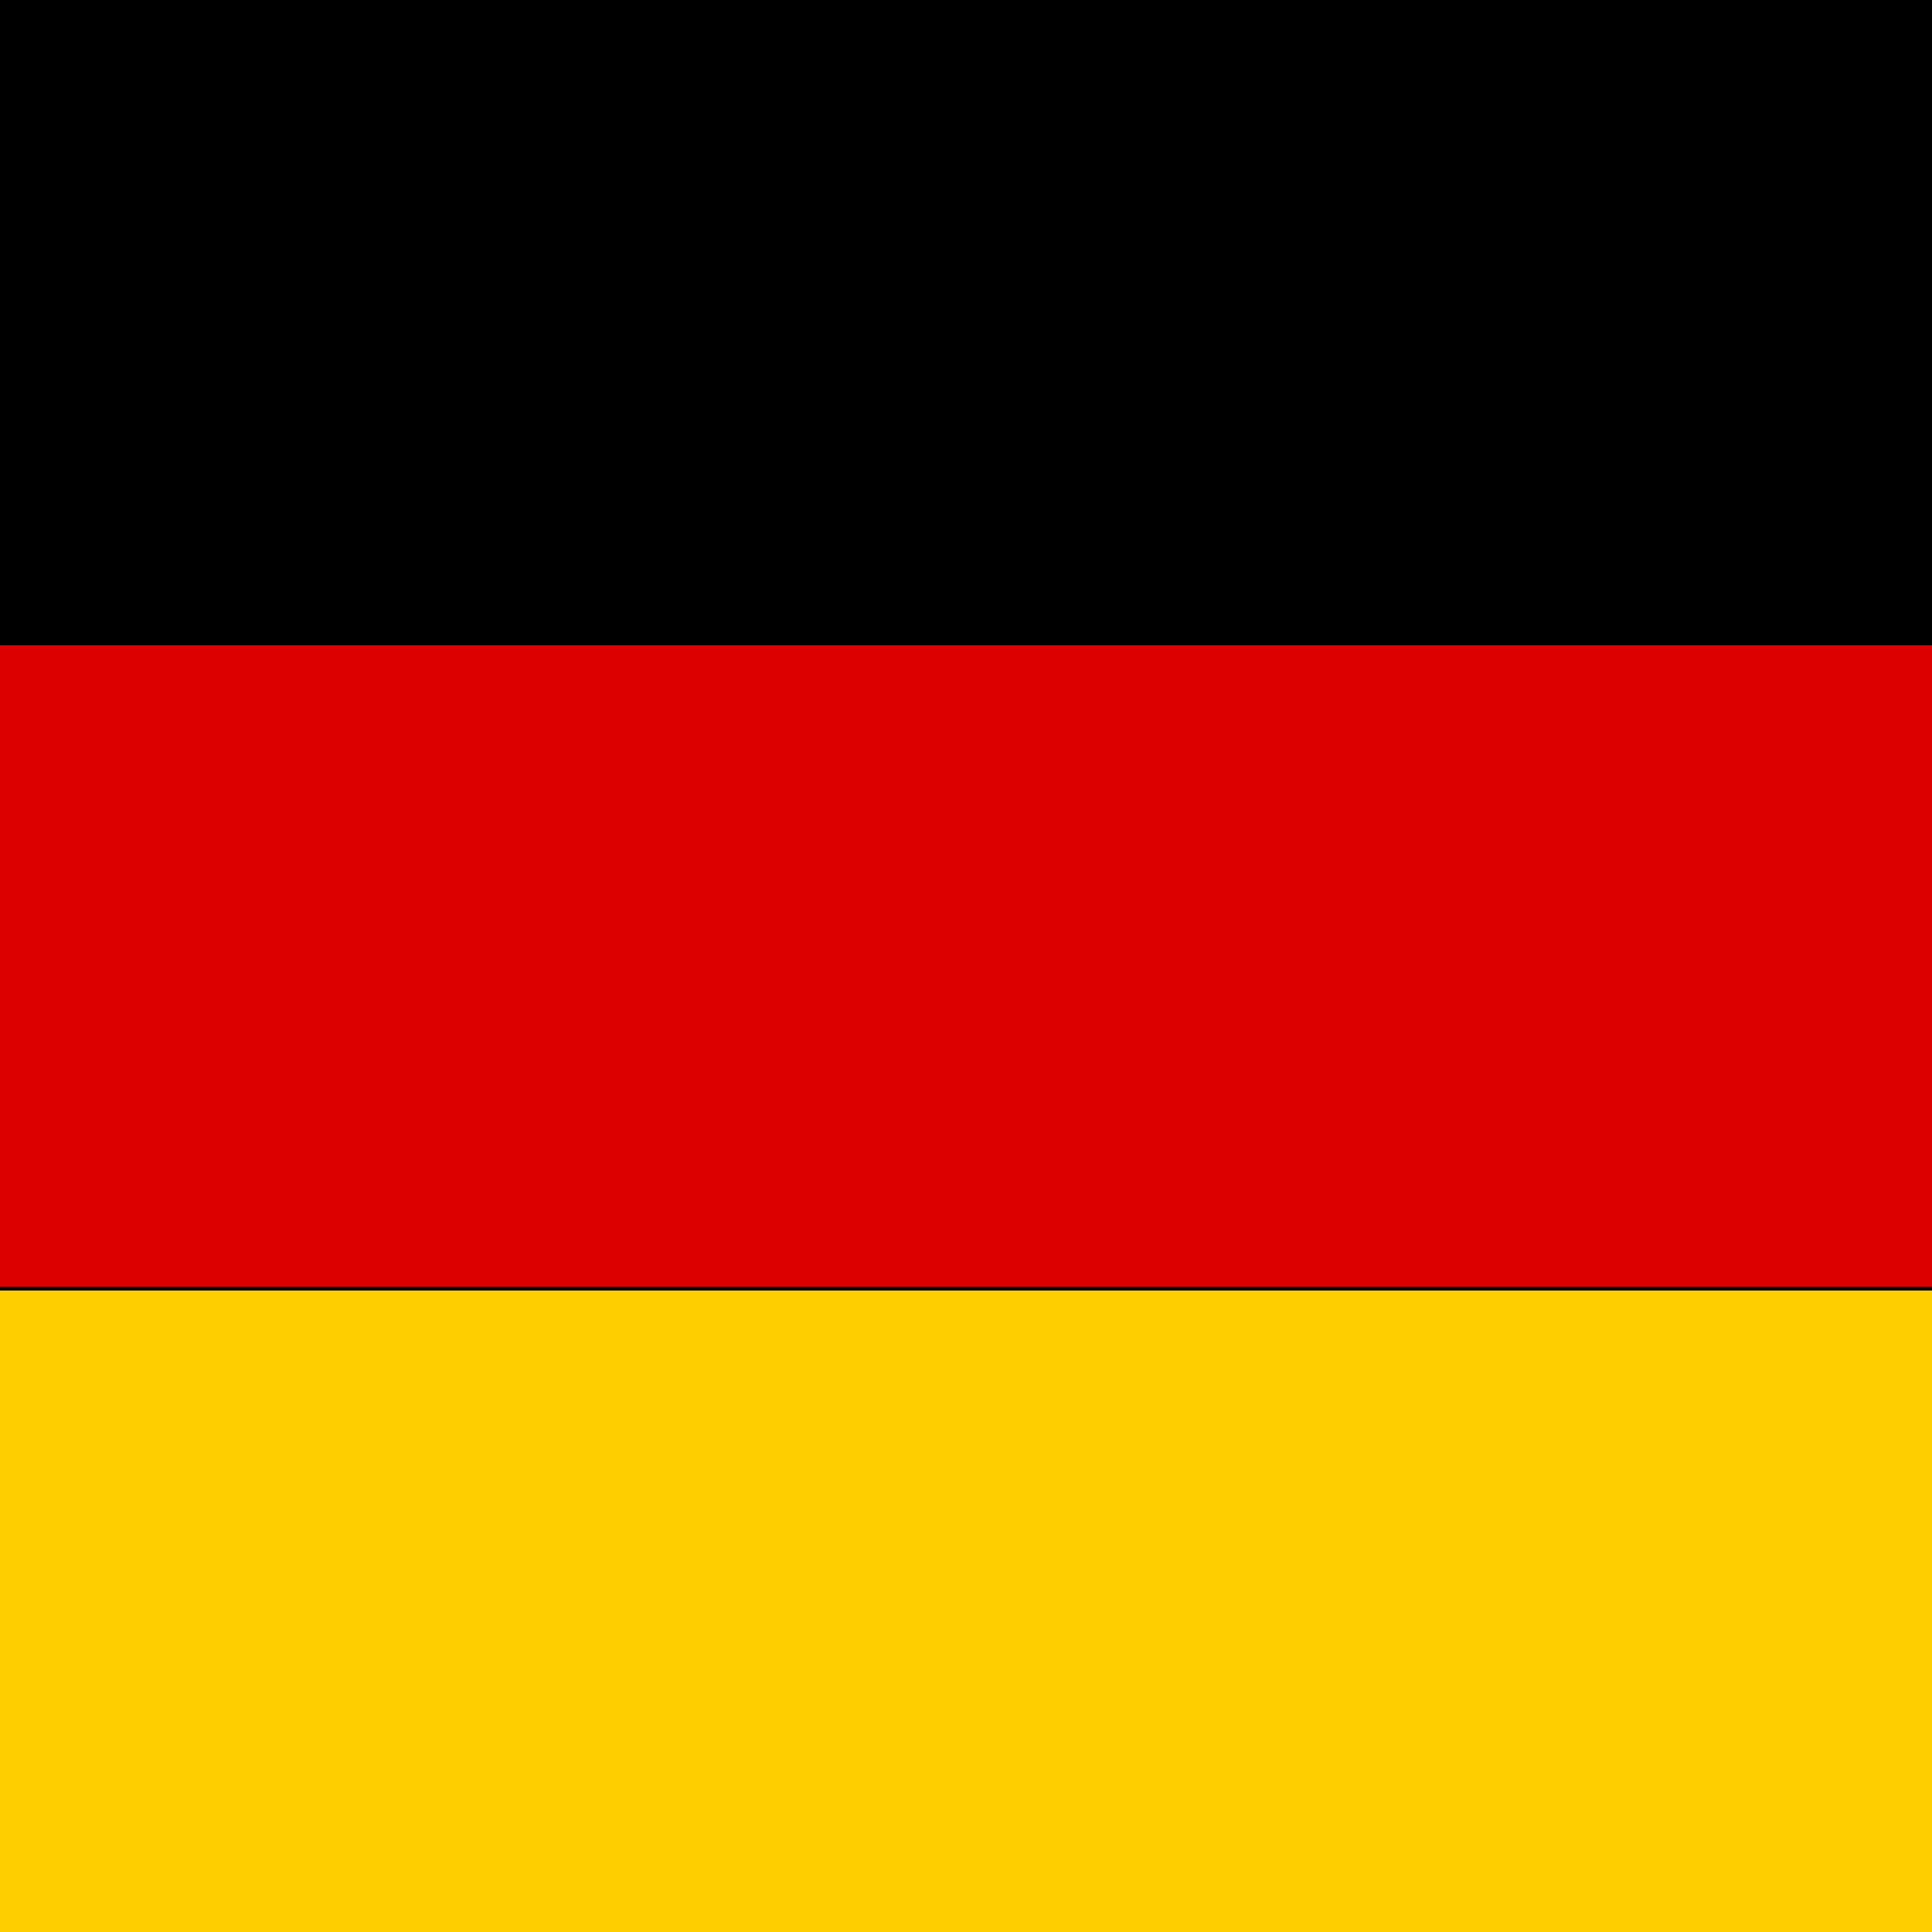 <?xml version="1.0" encoding="UTF-8"?>
<svg xmlns="http://www.w3.org/2000/svg" viewBox="0 0 512 512">
  <rect width="512" height="512" fill="#000000"/>
  <rect y="171" width="512" height="170" fill="#DD0000"/>
  <rect y="342" width="512" height="170" fill="#FFCE00"/>
</svg>

